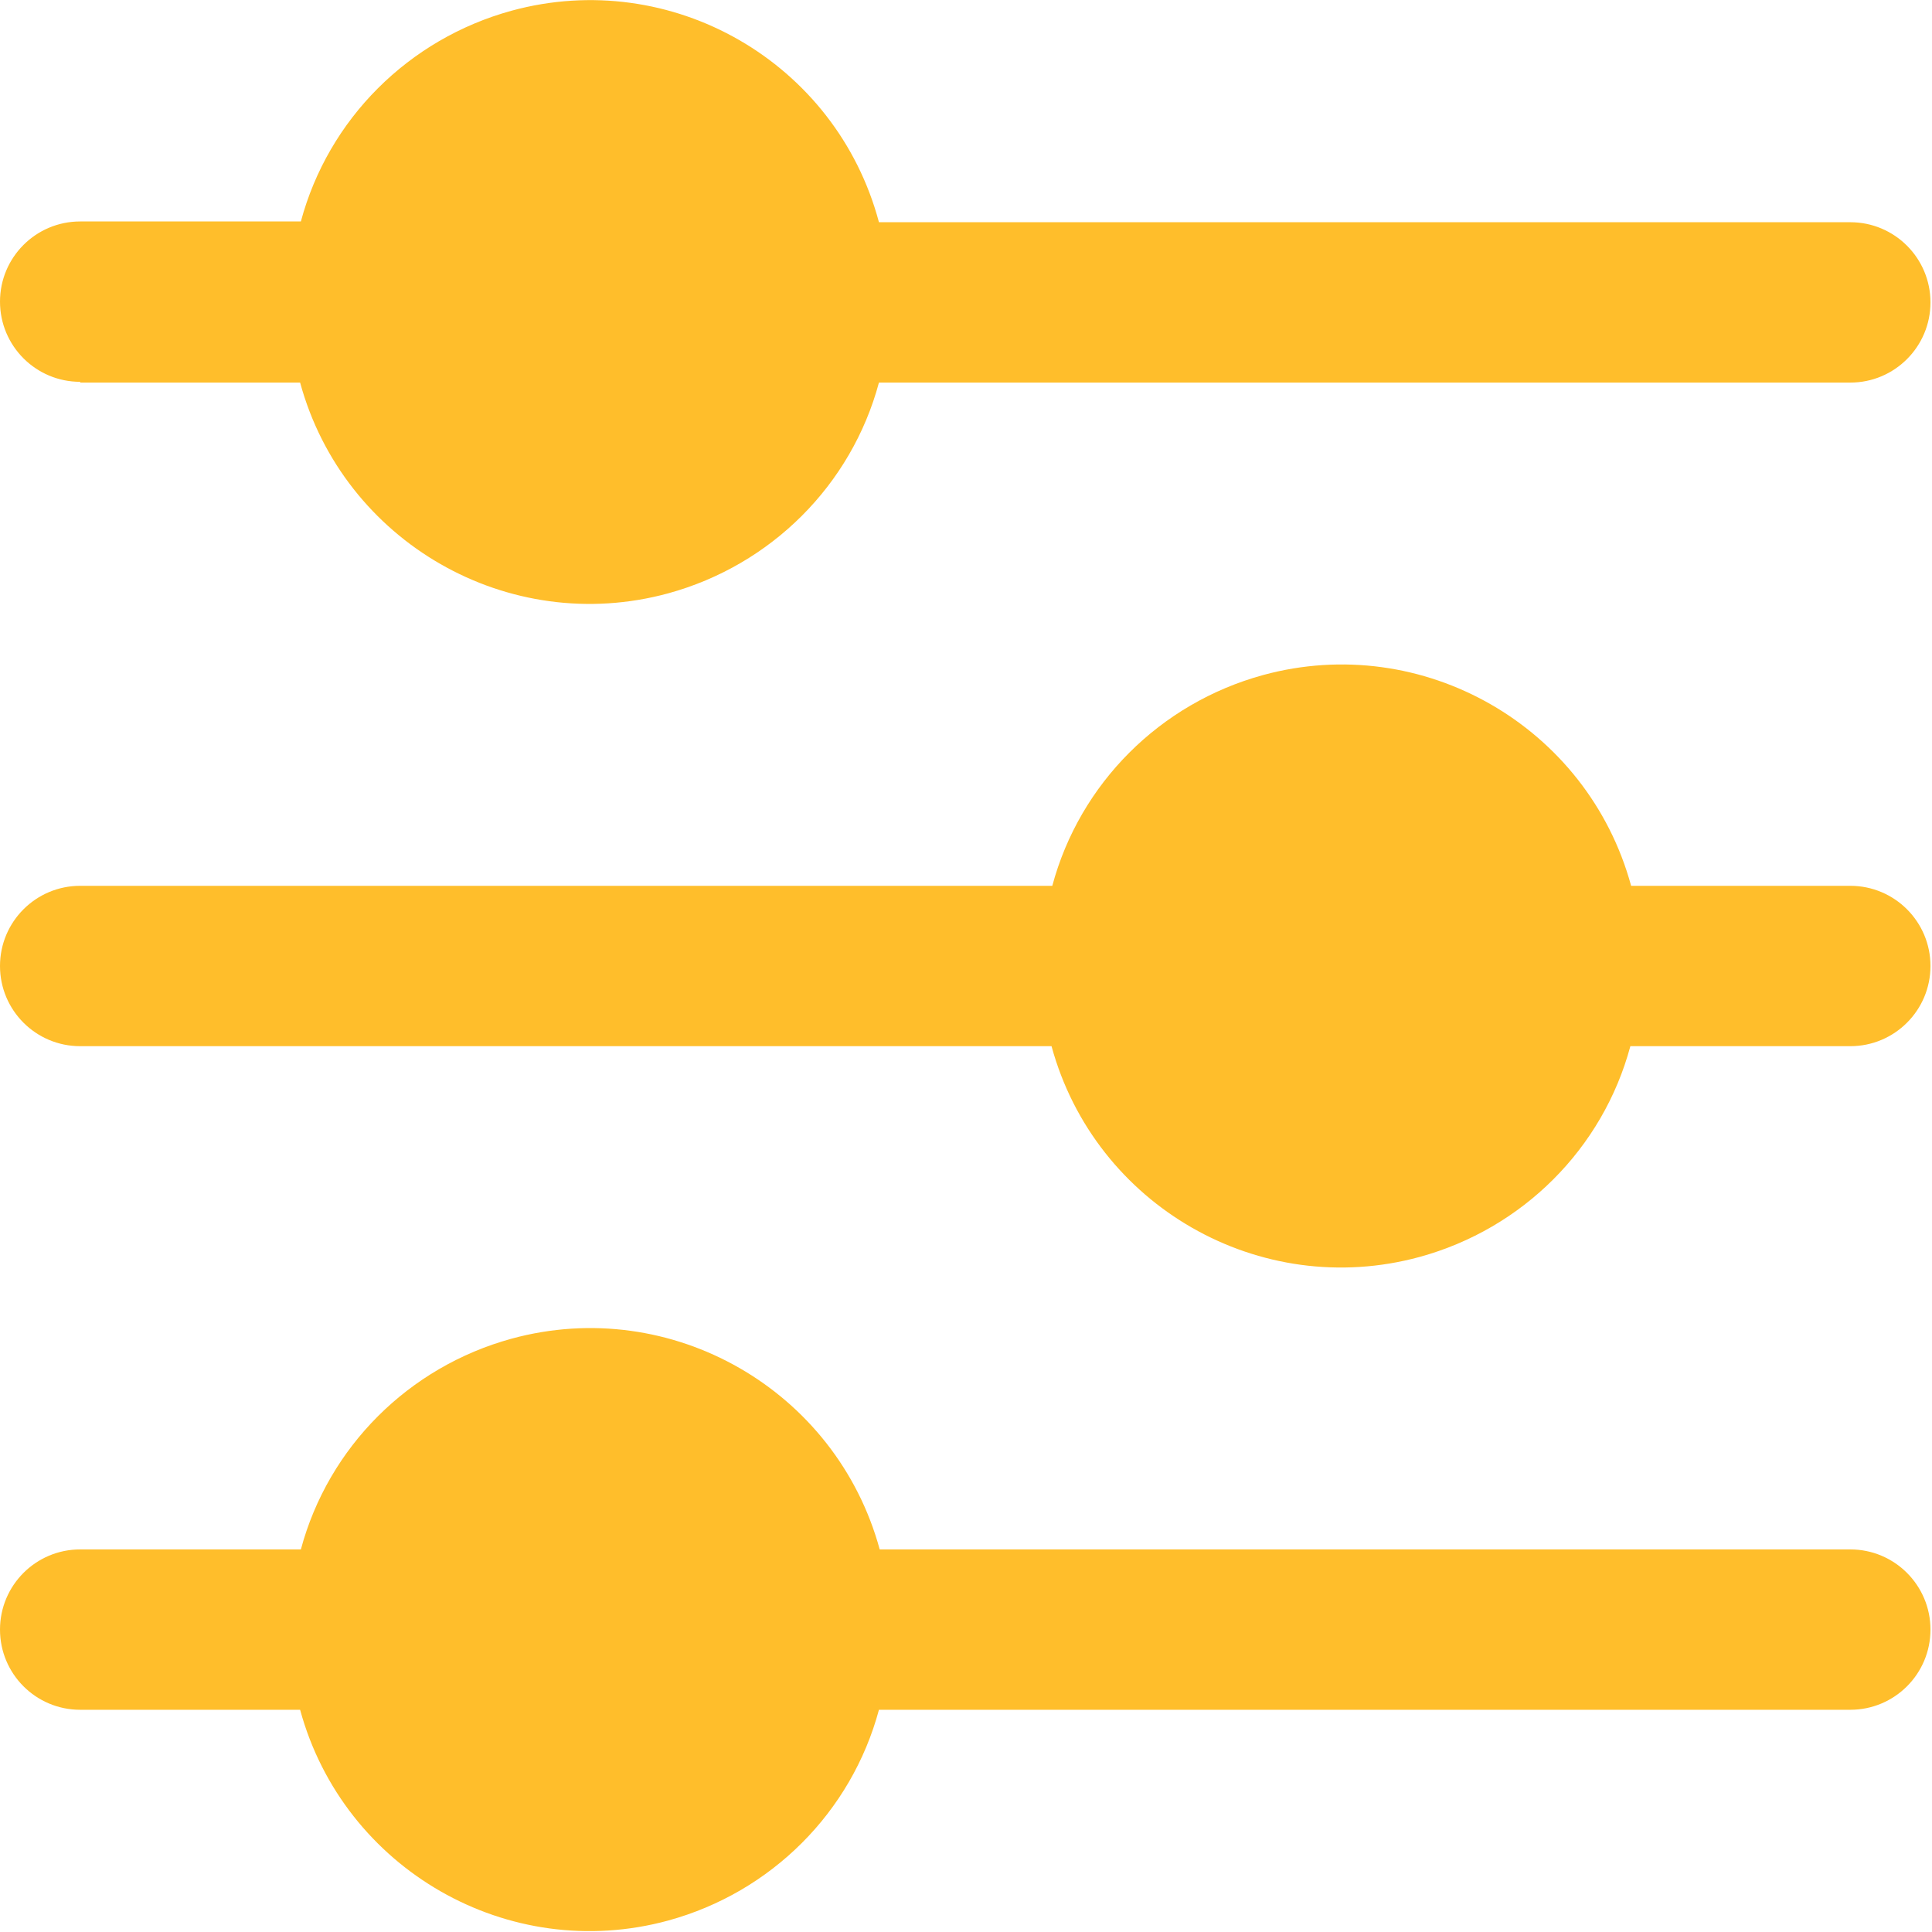 <?xml version="1.0" encoding="UTF-8"?>
<svg id="Layer_1" data-name="Layer 1" xmlns="http://www.w3.org/2000/svg" viewBox="0 0 25.3 25.3">
  <defs>
    <style>
      .cls-1 {
        fill: #ffbe2b;
        stroke-width: 0px;
      }
    </style>
  </defs>
  <path class="cls-1" d="M1.05,5.01h2.88c.57,2.09,2.73,3.33,4.82,2.76,1.35-.37,2.4-1.42,2.76-2.76h12.72c.58,0,1.05-.47,1.05-1.05s-.47-1.05-1.05-1.05h-12.72C10.95.81,8.79-.43,6.7.14c-1.35.37-2.4,1.42-2.76,2.76H1.05c-.58,0-1.05.47-1.05,1.05s.47,1.05,1.05,1.05Z"/>
  <path class="cls-1" d="M24.24,11.6h-2.88c-.57-2.09-2.73-3.33-4.82-2.76-1.35.37-2.4,1.42-2.76,2.76H1.05c-.58,0-1.05.47-1.05,1.05s.47,1.05,1.05,1.05h12.72c.57,2.09,2.73,3.33,4.82,2.76,1.35-.37,2.4-1.42,2.76-2.76h2.88c.58,0,1.05-.47,1.05-1.05s-.47-1.05-1.05-1.05Z"/>
  <path class="cls-1" d="M24.24,20.29h-12.72c-.57-2.09-2.73-3.33-4.82-2.76-1.35.37-2.4,1.42-2.76,2.76H1.05c-.58,0-1.05.47-1.05,1.05s.47,1.05,1.05,1.05h2.88c.57,2.09,2.73,3.33,4.82,2.76,1.35-.37,2.4-1.42,2.76-2.76h12.72c.58,0,1.05-.47,1.05-1.05,0-.58-.47-1.05-1.05-1.05Z"/>
</svg>